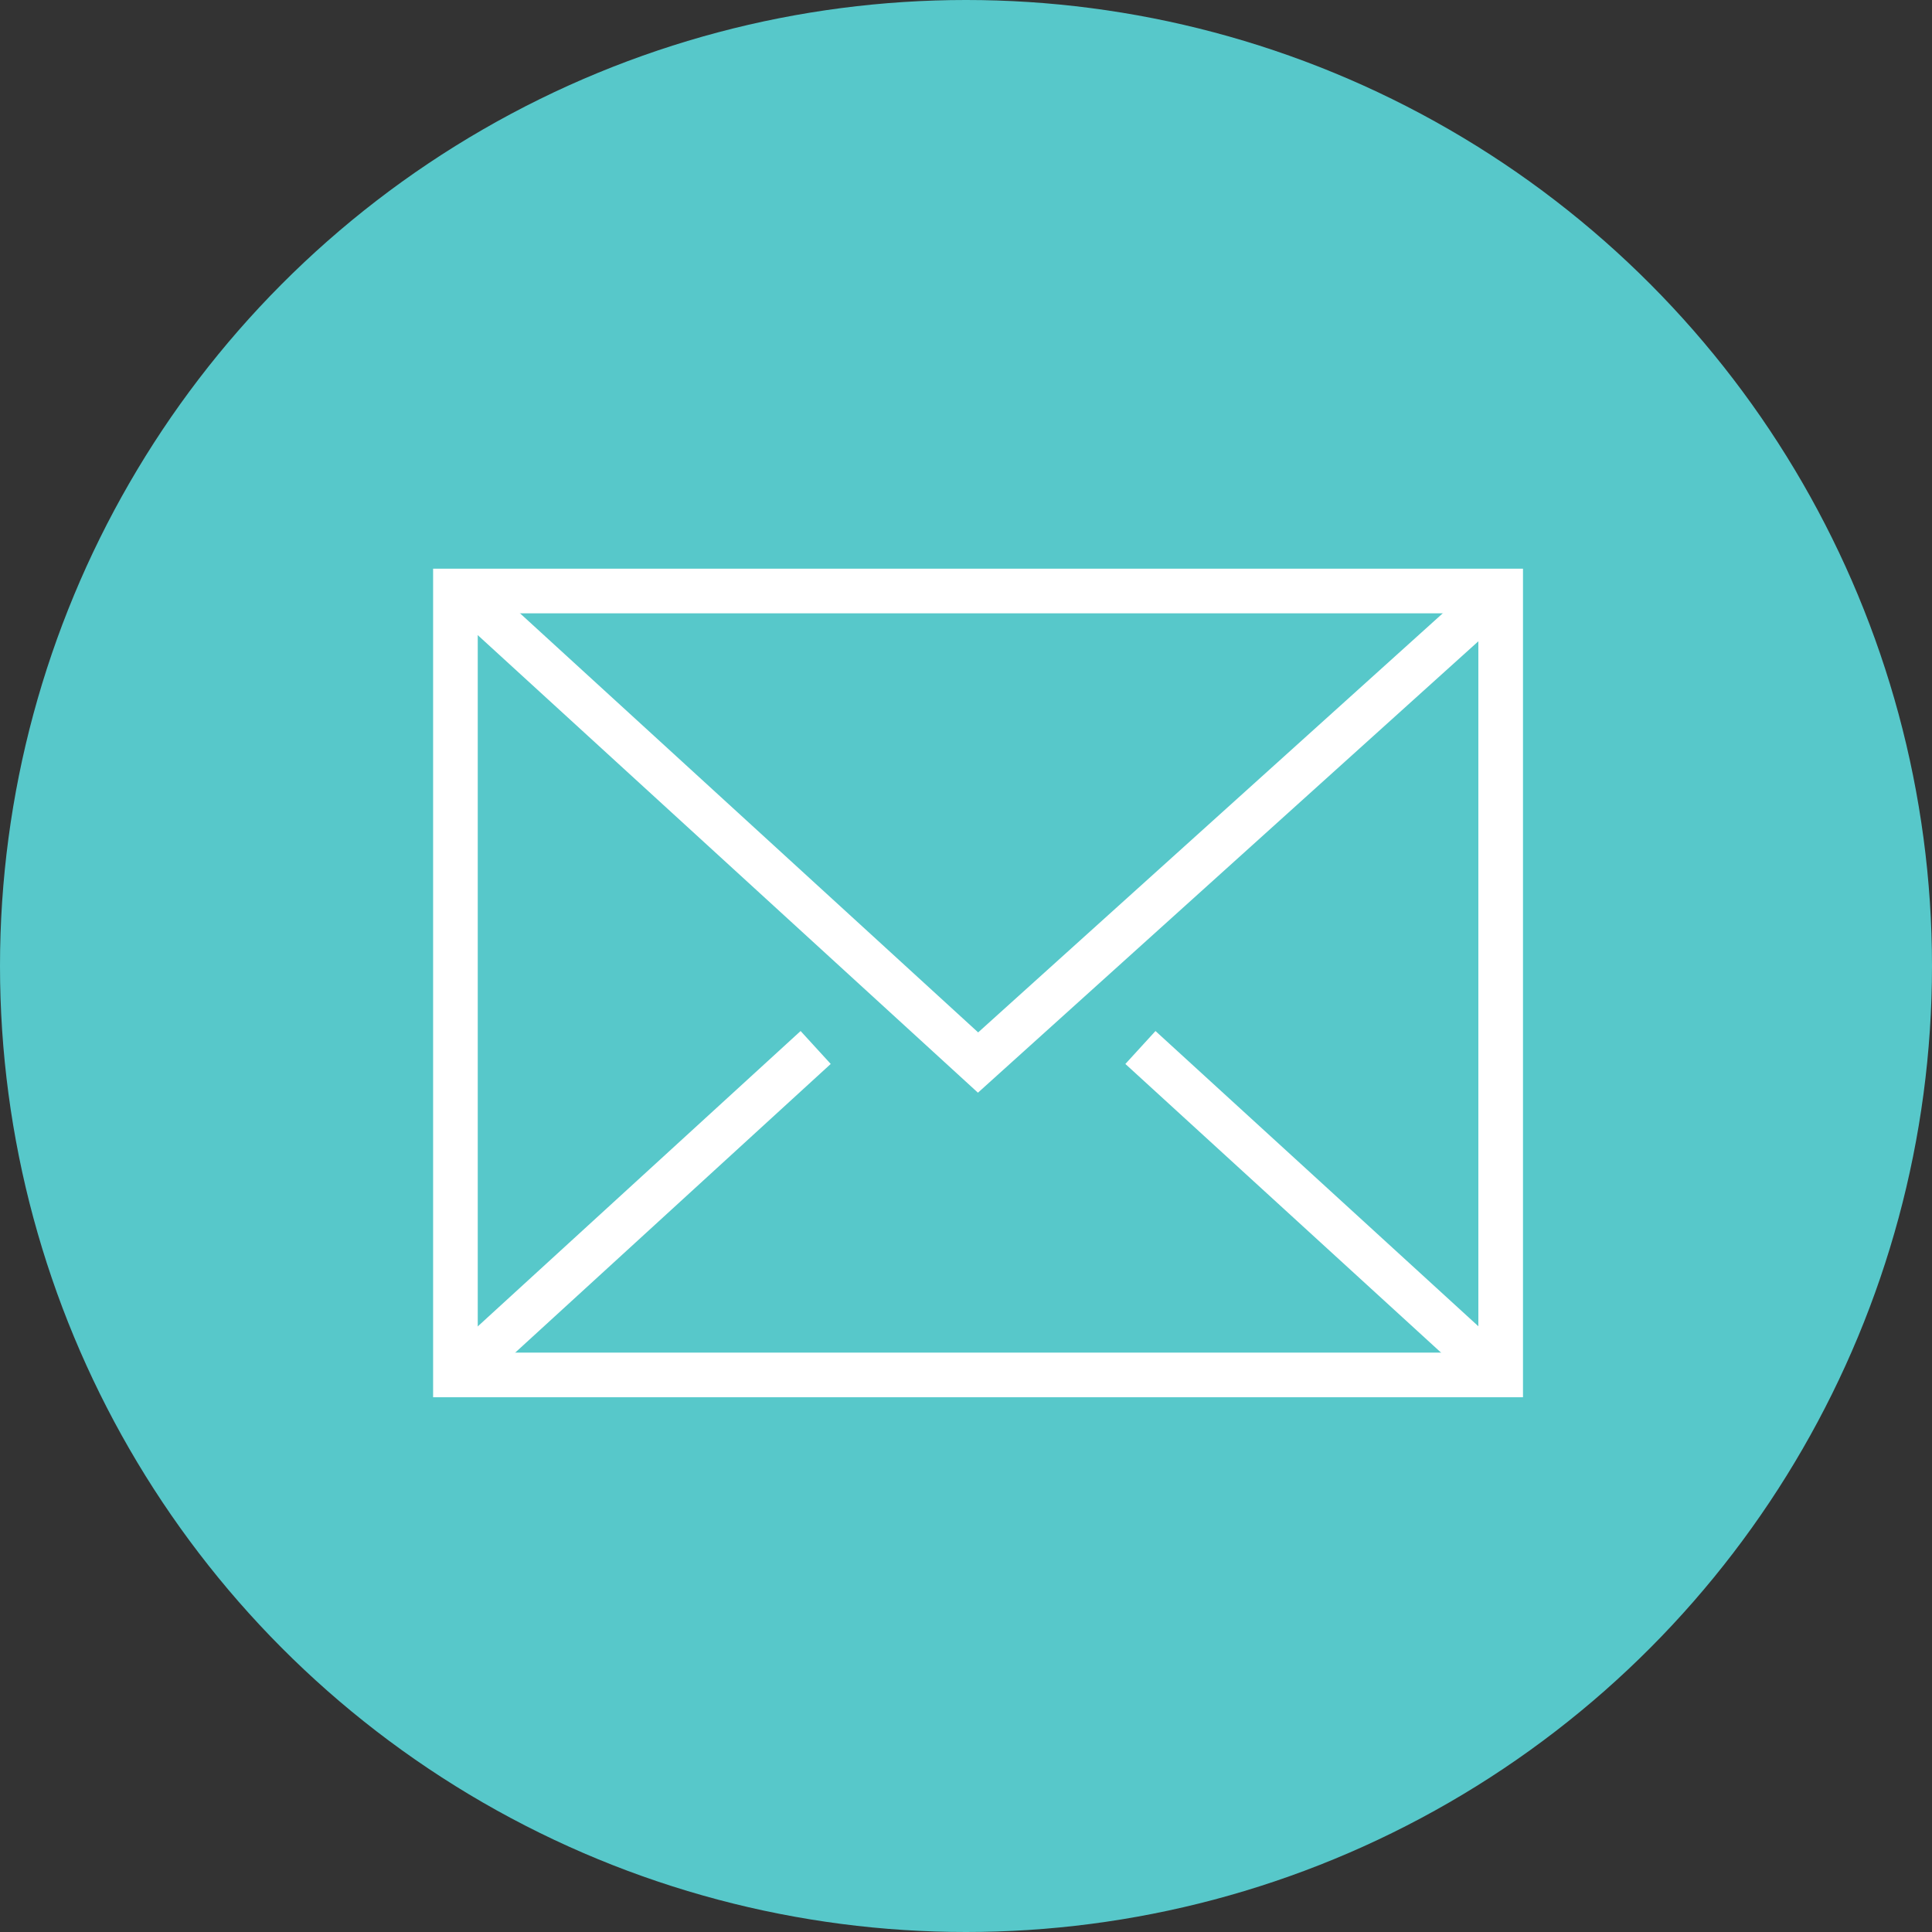 <svg xmlns="http://www.w3.org/2000/svg" viewBox="0 0 113.86 113.86"><rect x="0" y="0" width="113.86" height="113.86" fill="#333333" stroke="none"/><defs><style>.cls-1{fill:#57c8ca;}.cls-2{fill:none;stroke:#fff;stroke-linecap:square;stroke-miterlimit:10;stroke-width:2.63px;}</style></defs><title>Asset 3</title><g id="Layer_2" data-name="Layer 2"><g id="Icons"><circle class="cls-1" cx="56.93" cy="56.93" r="56.93"/><g id="_7" data-name="7"><rect class="cls-2" x="26.84" y="34.83" width="61.6" height="46.2"/><polyline class="cls-2" points="29.12 36.53 57.64 62.62 87.05 36.09"/><line class="cls-2" x1="47.1" y1="62.62" x2="29.12" y2="79.07"/><line class="cls-2" x1="86.17" y1="79.07" x2="68.18" y2="62.62"/></g></g></g></svg>